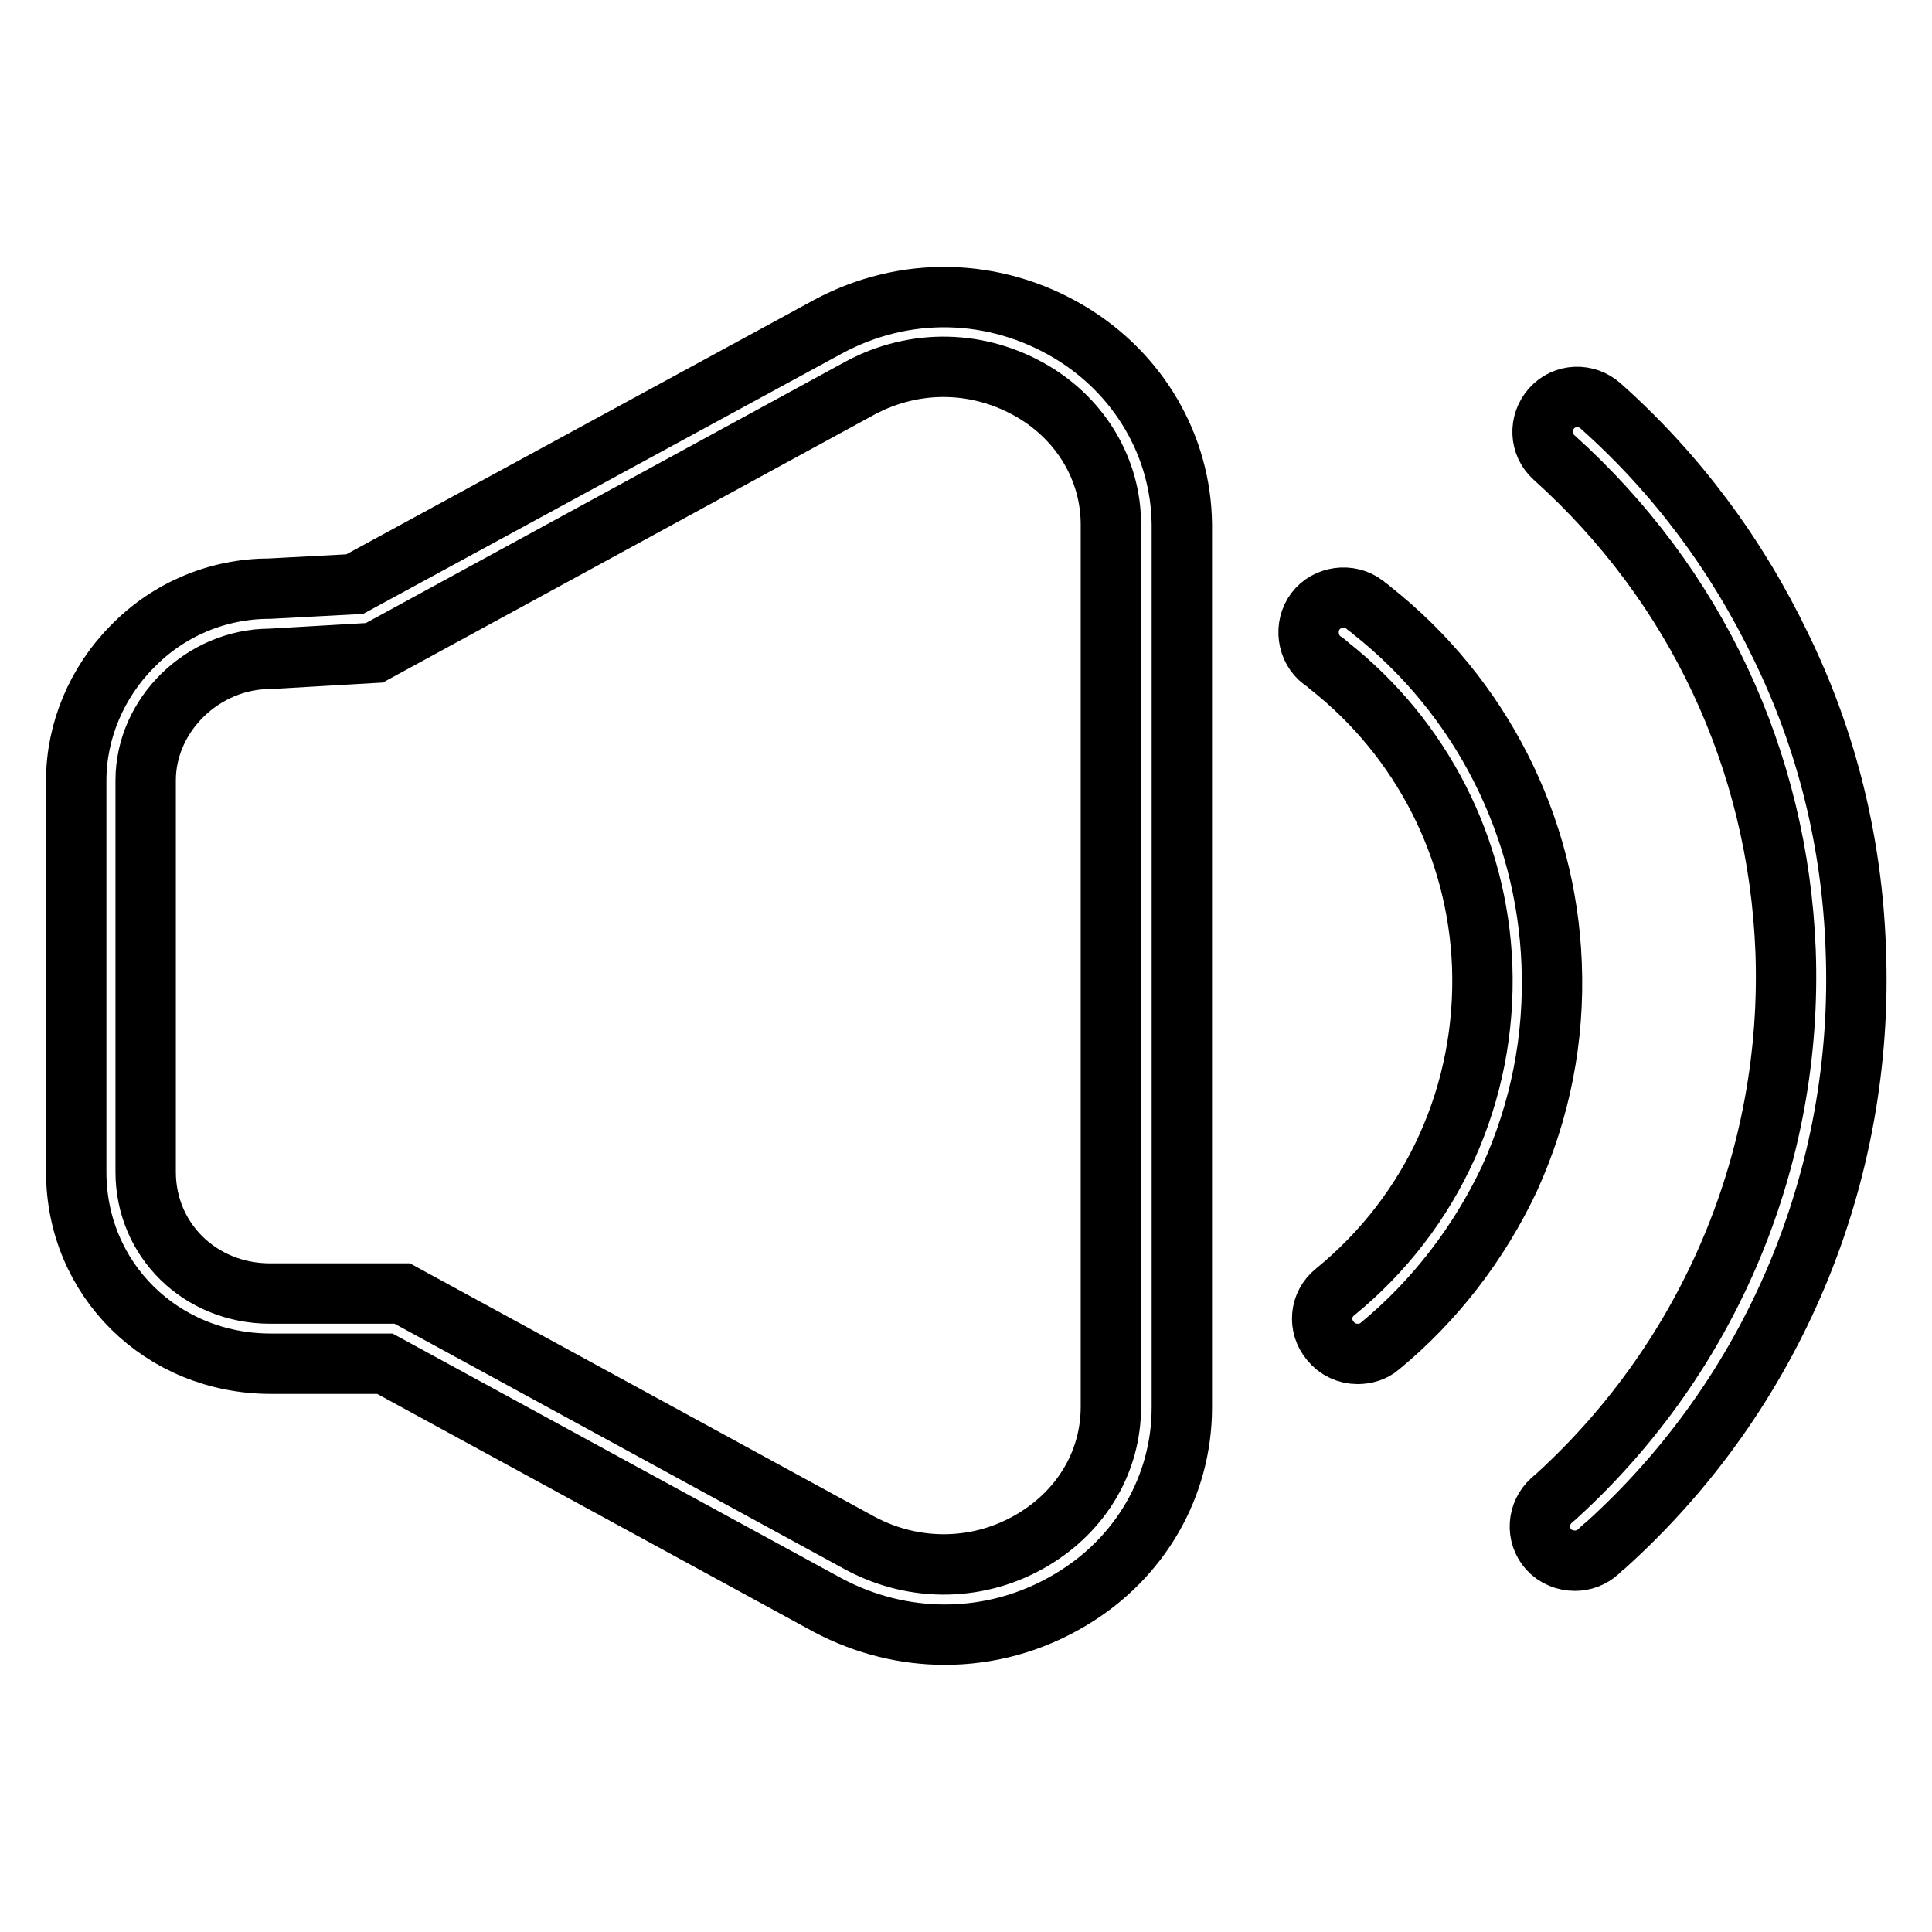 <?xml version="1.0" encoding="utf-8"?>
<!-- Svg Vector Icons : http://www.onlinewebfonts.com/icon -->
<!DOCTYPE svg PUBLIC "-//W3C//DTD SVG 1.1//EN" "http://www.w3.org/Graphics/SVG/1.1/DTD/svg11.dtd">
<svg version="1.1" xmlns="http://www.w3.org/2000/svg" xmlns:xlink="http://www.w3.org/1999/xlink" x="0px" y="0px" viewBox="0 0 256 256" enable-background="new 0 0 256 256" xml:space="preserve">
<g> <path stroke-width="8" fill-opacity="0" stroke="#000000"  d="M141.7,44c-9.9-5.9-21.8-6.2-32-0.7L47,77.4L35.7,78c-6.8,0-13.3,2.7-18.1,7.6c-4.8,4.8-7.5,11.3-7.5,17.8 v51.9c0,14.2,11.3,25.4,25.8,25.4H51l58.7,32l0,0c4.9,2.6,10.2,3.9,15.5,3.9c5.7,0,11.4-1.5,16.6-4.6c9.3-5.5,14.8-15.1,14.8-25.5 v-117C156.5,59.1,150.9,49.5,141.7,44z M147.2,186.4c0,7.2-3.8,13.7-10.3,17.6c-7,4.2-15.6,4.4-22.9,0.5l-60.7-33.1H35.8 c-9.3,0-16.5-7.1-16.5-16.1v-51.9c0-8.7,7.6-16.1,16.5-16.1l13.8-0.8L114,51.4c7.3-3.9,15.8-3.7,22.9,0.5 c6.4,3.8,10.3,10.4,10.3,17.6V186.4L147.2,186.4z M245.9,125.7c-0.5-14-3.8-27.5-9.9-40c-5.8-12.1-13.8-22.9-23.9-31.9 c-1.9-1.7-4.8-1.6-6.5,0.3c-1.7,1.9-1.6,4.8,0.3,6.5c18.8,16.9,29.7,40.1,30.7,65.4c1,27.3-10,53.6-30.2,72.1 c-0.3,0.3-0.6,0.5-0.8,0.7c-1.9,1.7-2.1,4.6-0.4,6.5c0.9,1,2.2,1.5,3.5,1.5c1.1,0,2.2-0.4,3.1-1.2c0.3-0.3,0.6-0.6,0.9-0.8 C235,184.7,247.1,155.8,245.9,125.7L245.9,125.7z"/> <path stroke-width="8" fill-opacity="0" stroke="#000000"  d="M205.6,127.7c-0.7-18.3-9.4-35.4-23.8-46.8c-0.3-0.3-0.7-0.5-1-0.8c-2-1.5-5-1.1-6.5,0.9 c-1.5,2-1.1,5,0.9,6.5c0.3,0.2,0.6,0.4,0.9,0.7c12.3,9.7,19.7,24.2,20.3,39.8c0.6,16.8-6.5,32.6-19.5,43.2c-2,1.6-2.3,4.5-0.6,6.5 c0.9,1.1,2.2,1.7,3.6,1.7c1,0,2.1-0.3,2.9-1c7.3-6,13.2-13.7,17.2-22.2C204.1,147.2,206,137.6,205.6,127.7L205.6,127.7z"/></g>
</svg>